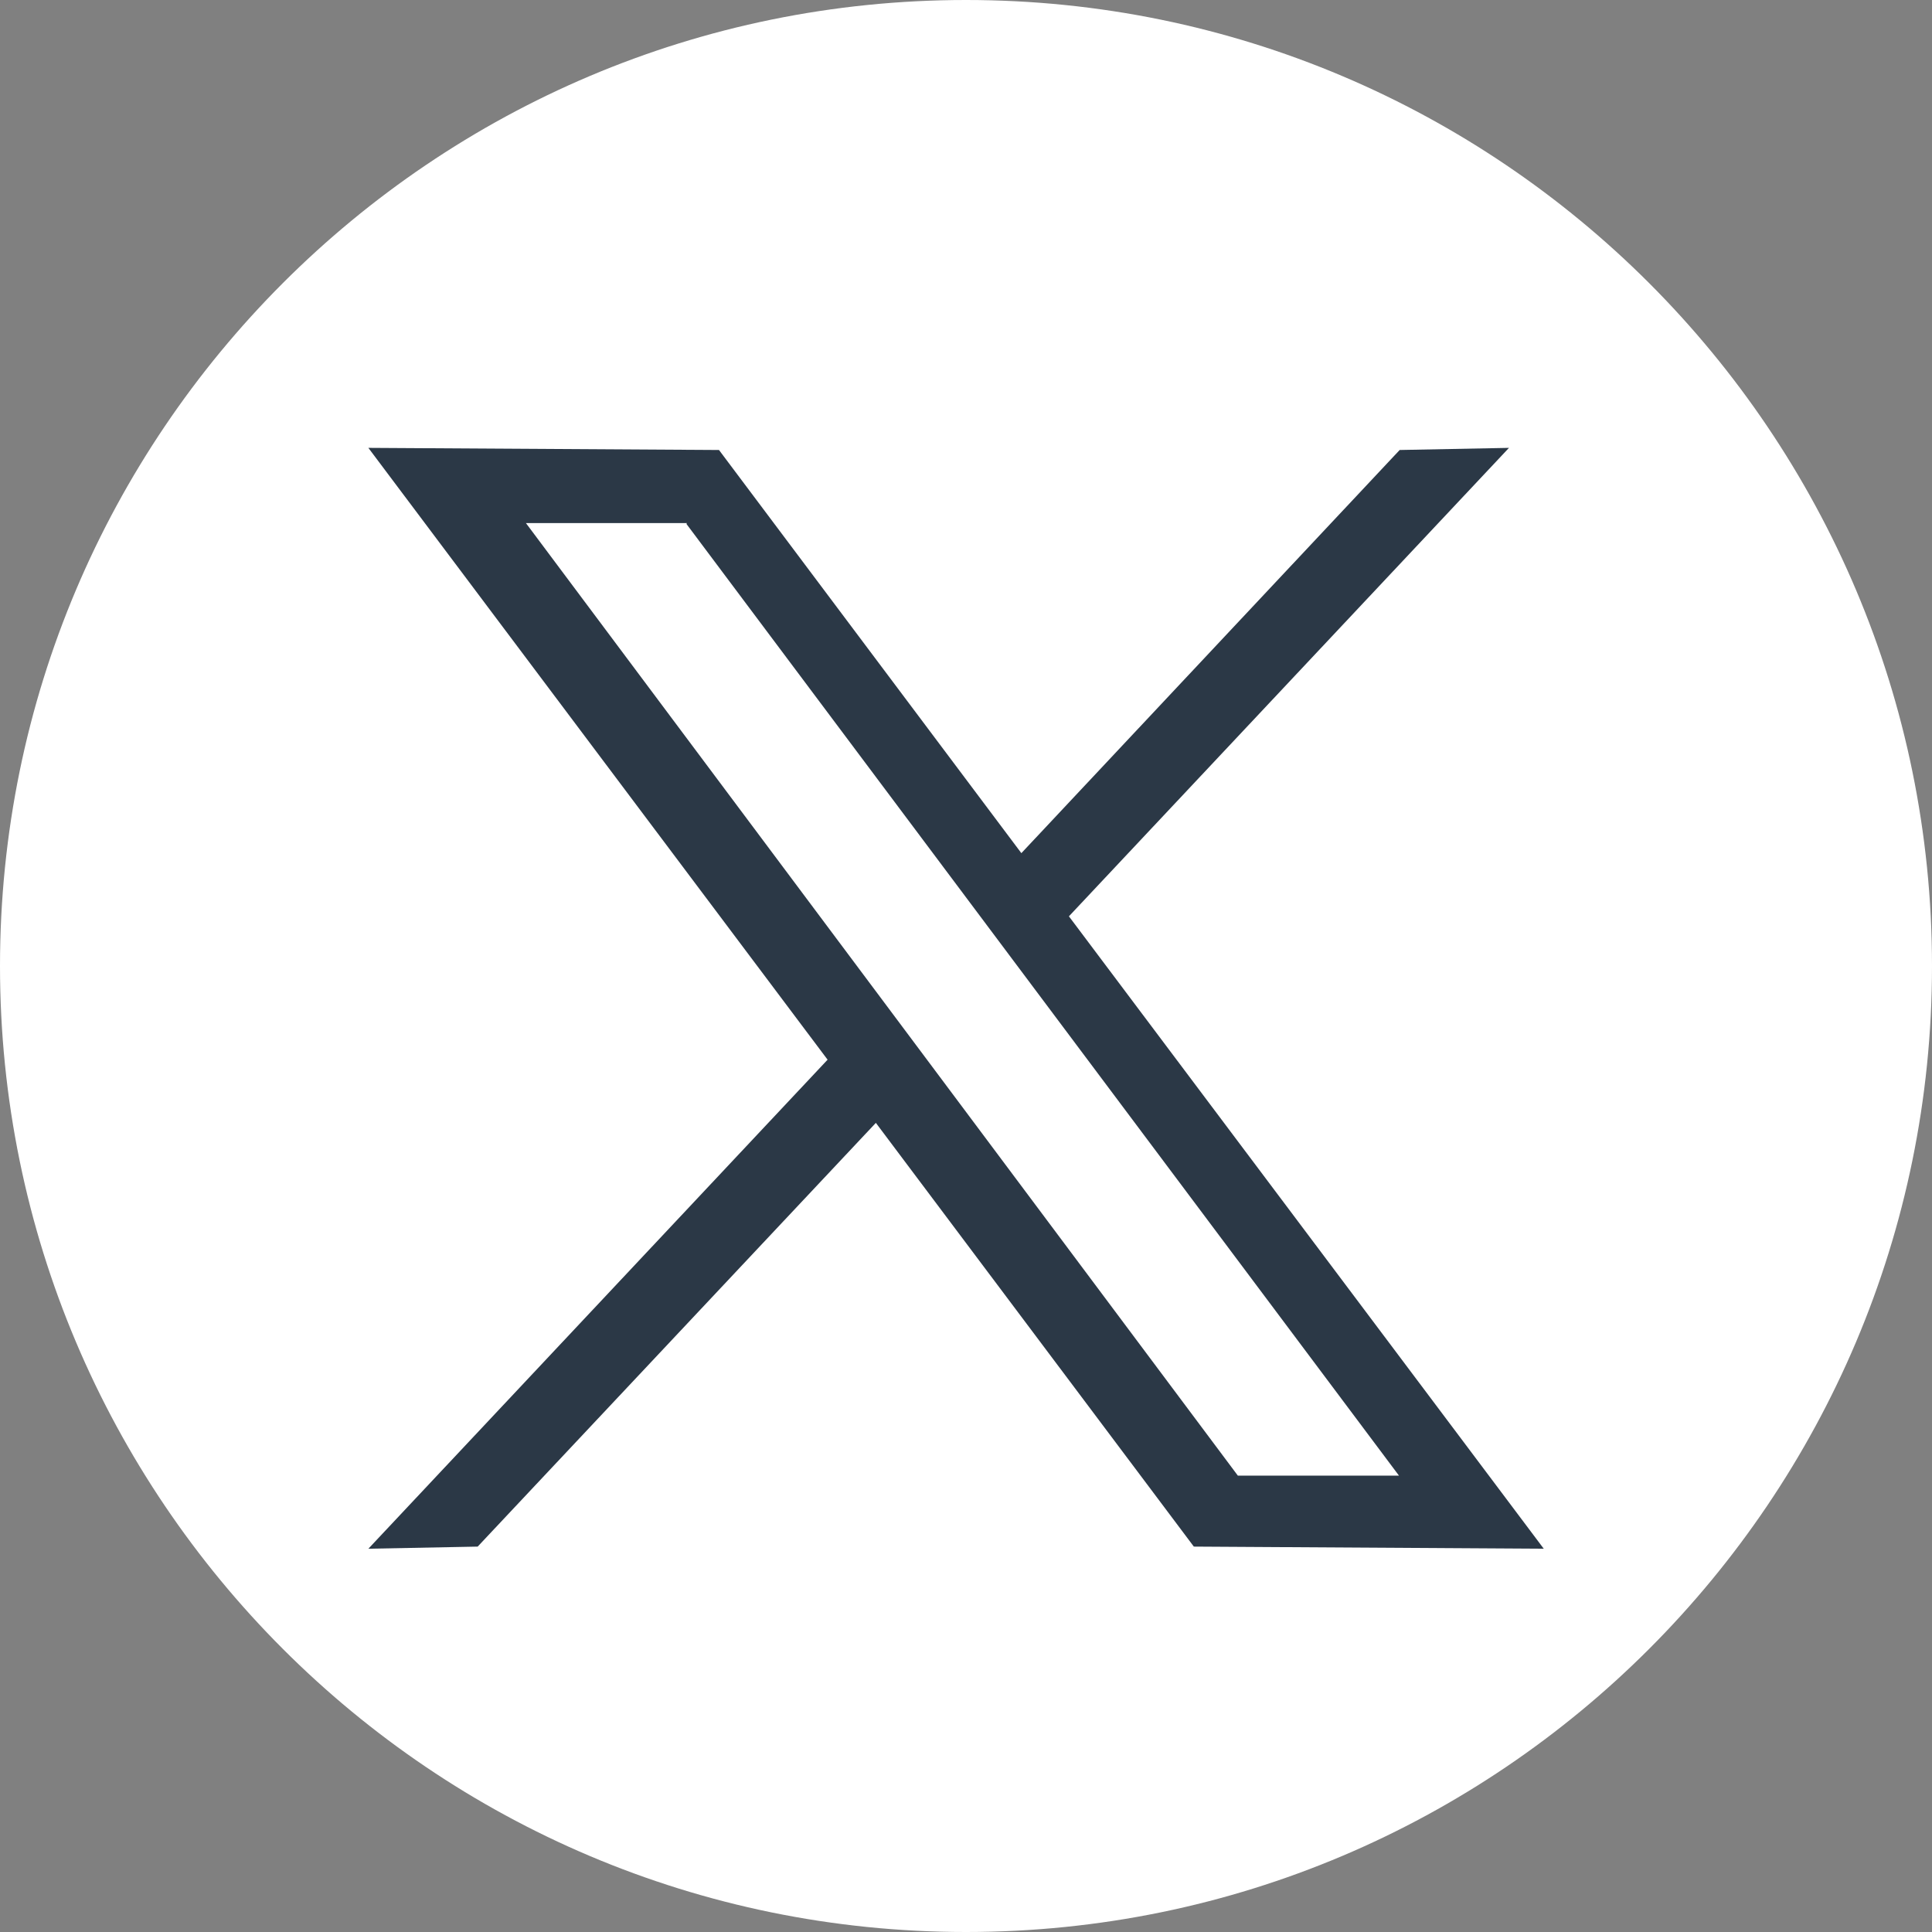 <svg xmlns="http://www.w3.org/2000/svg" viewBox="0 0 27.22 27.22"><rect x="0" y="0" width="27.22" height="27.22" fill="#808080" stroke="none"/><path d="M13.61 0C6.09 0 0 6.1 0 13.61s6.09 13.61 13.61 13.61 13.61-6.1 13.61-13.61S21.13 0 13.61 0Z" style="fill:#fff;stroke-width:0"/><path d="m21.75 21.82-6.69-8.91 6.2-6.6-1.54.03-5.33 5.68-4.26-5.68-4.94-.03 6.47 8.62-6.47 6.89 1.54-.03 5.61-5.97 4.48 5.97 4.94.03ZM9.67 7.38l10.04 13.41h-2.27L7.41 7.37h2.27Z" style="stroke-width:0;fill:#2b3846"/></svg>
